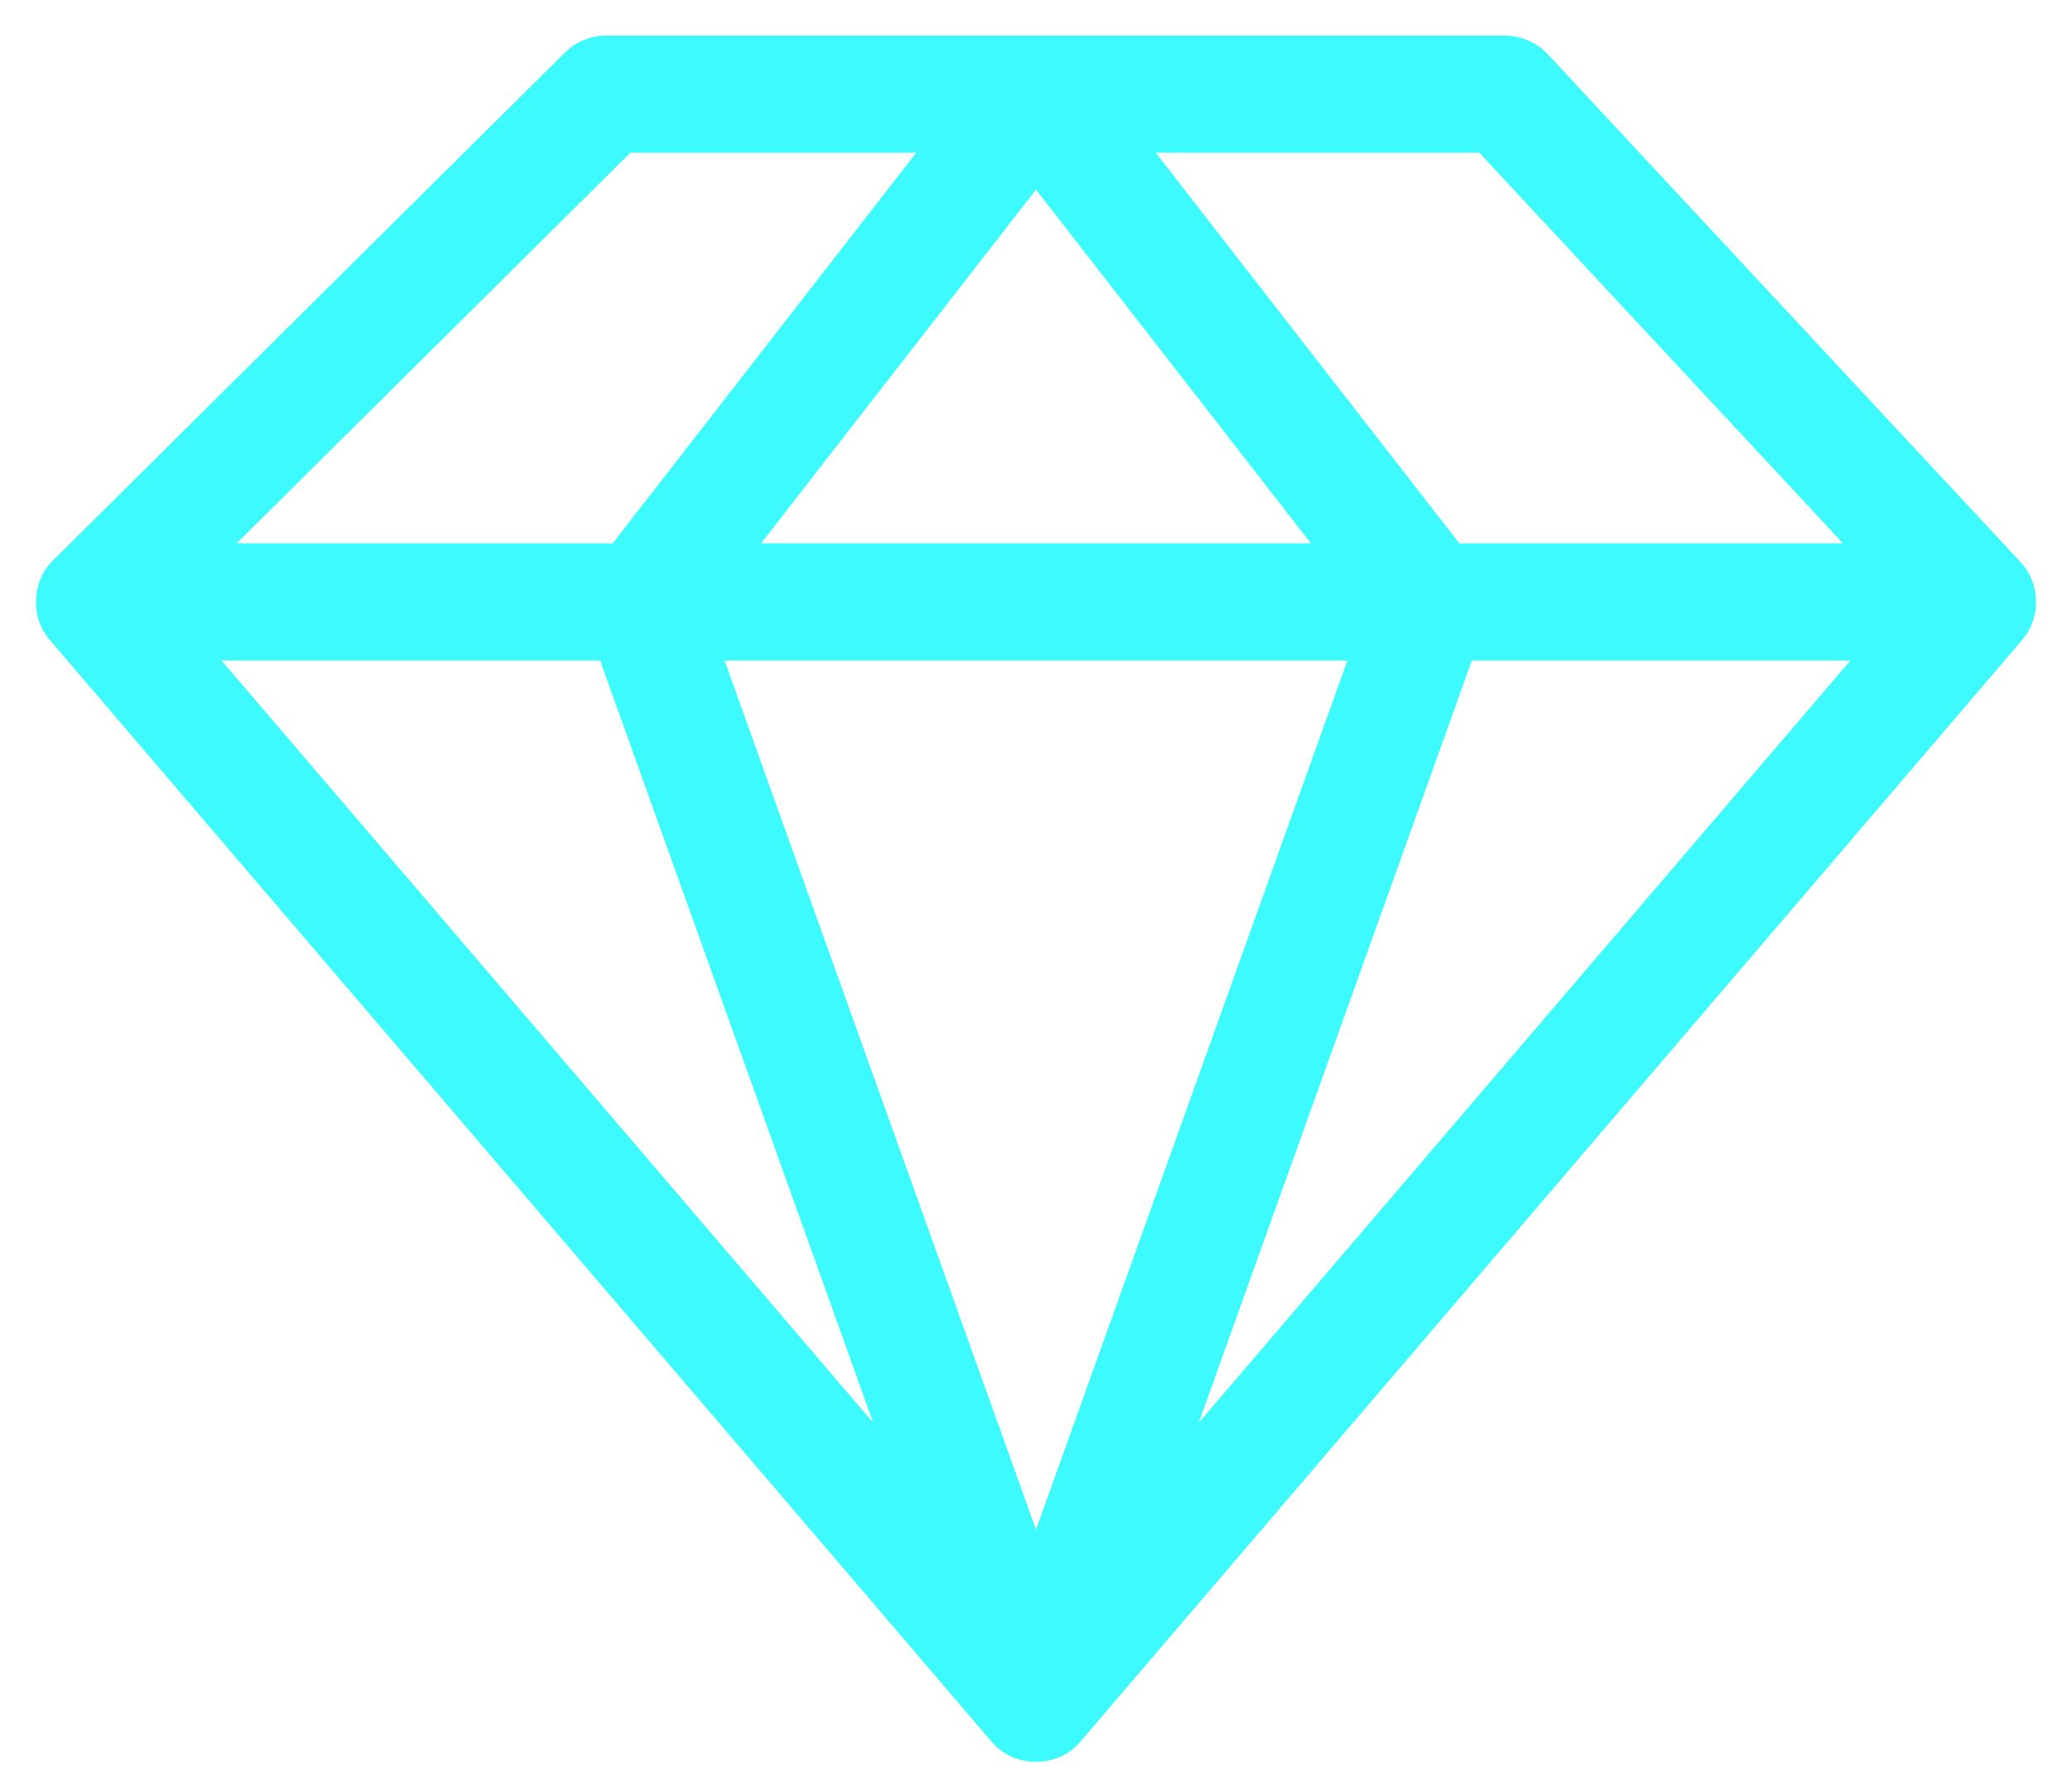 <svg width="48" height="41" viewBox="0 0 48 41" fill="none" xmlns="http://www.w3.org/2000/svg">
<path d="M46.891 14.771C47.292 14.265 47.251 13.489 46.806 13.023L35.855 1.257C35.598 0.981 35.238 0.824 34.861 0.824H14.043C13.685 0.824 13.341 0.966 13.087 1.218L1.23 12.984C0.731 13.464 0.697 14.311 1.154 14.83L22.967 40.354C23.479 40.981 24.52 40.981 25.032 40.354L46.845 14.83C46.86 14.81 46.876 14.791 46.891 14.771ZM30.367 12.59H17.632L24 4.394L30.367 12.59ZM31.213 15.306L24 35.445L16.786 15.306H31.213ZM13.902 15.306L20.229 32.969L5.133 15.306H13.902ZM34.097 15.306H42.866L27.77 32.969L34.097 15.306ZM42.694 12.59H33.806L26.774 3.539H34.27L42.694 12.59ZM14.603 3.539H21.225L14.193 12.59H5.482L14.603 3.539Z" fill="#3DFAFF"/>
</svg>
